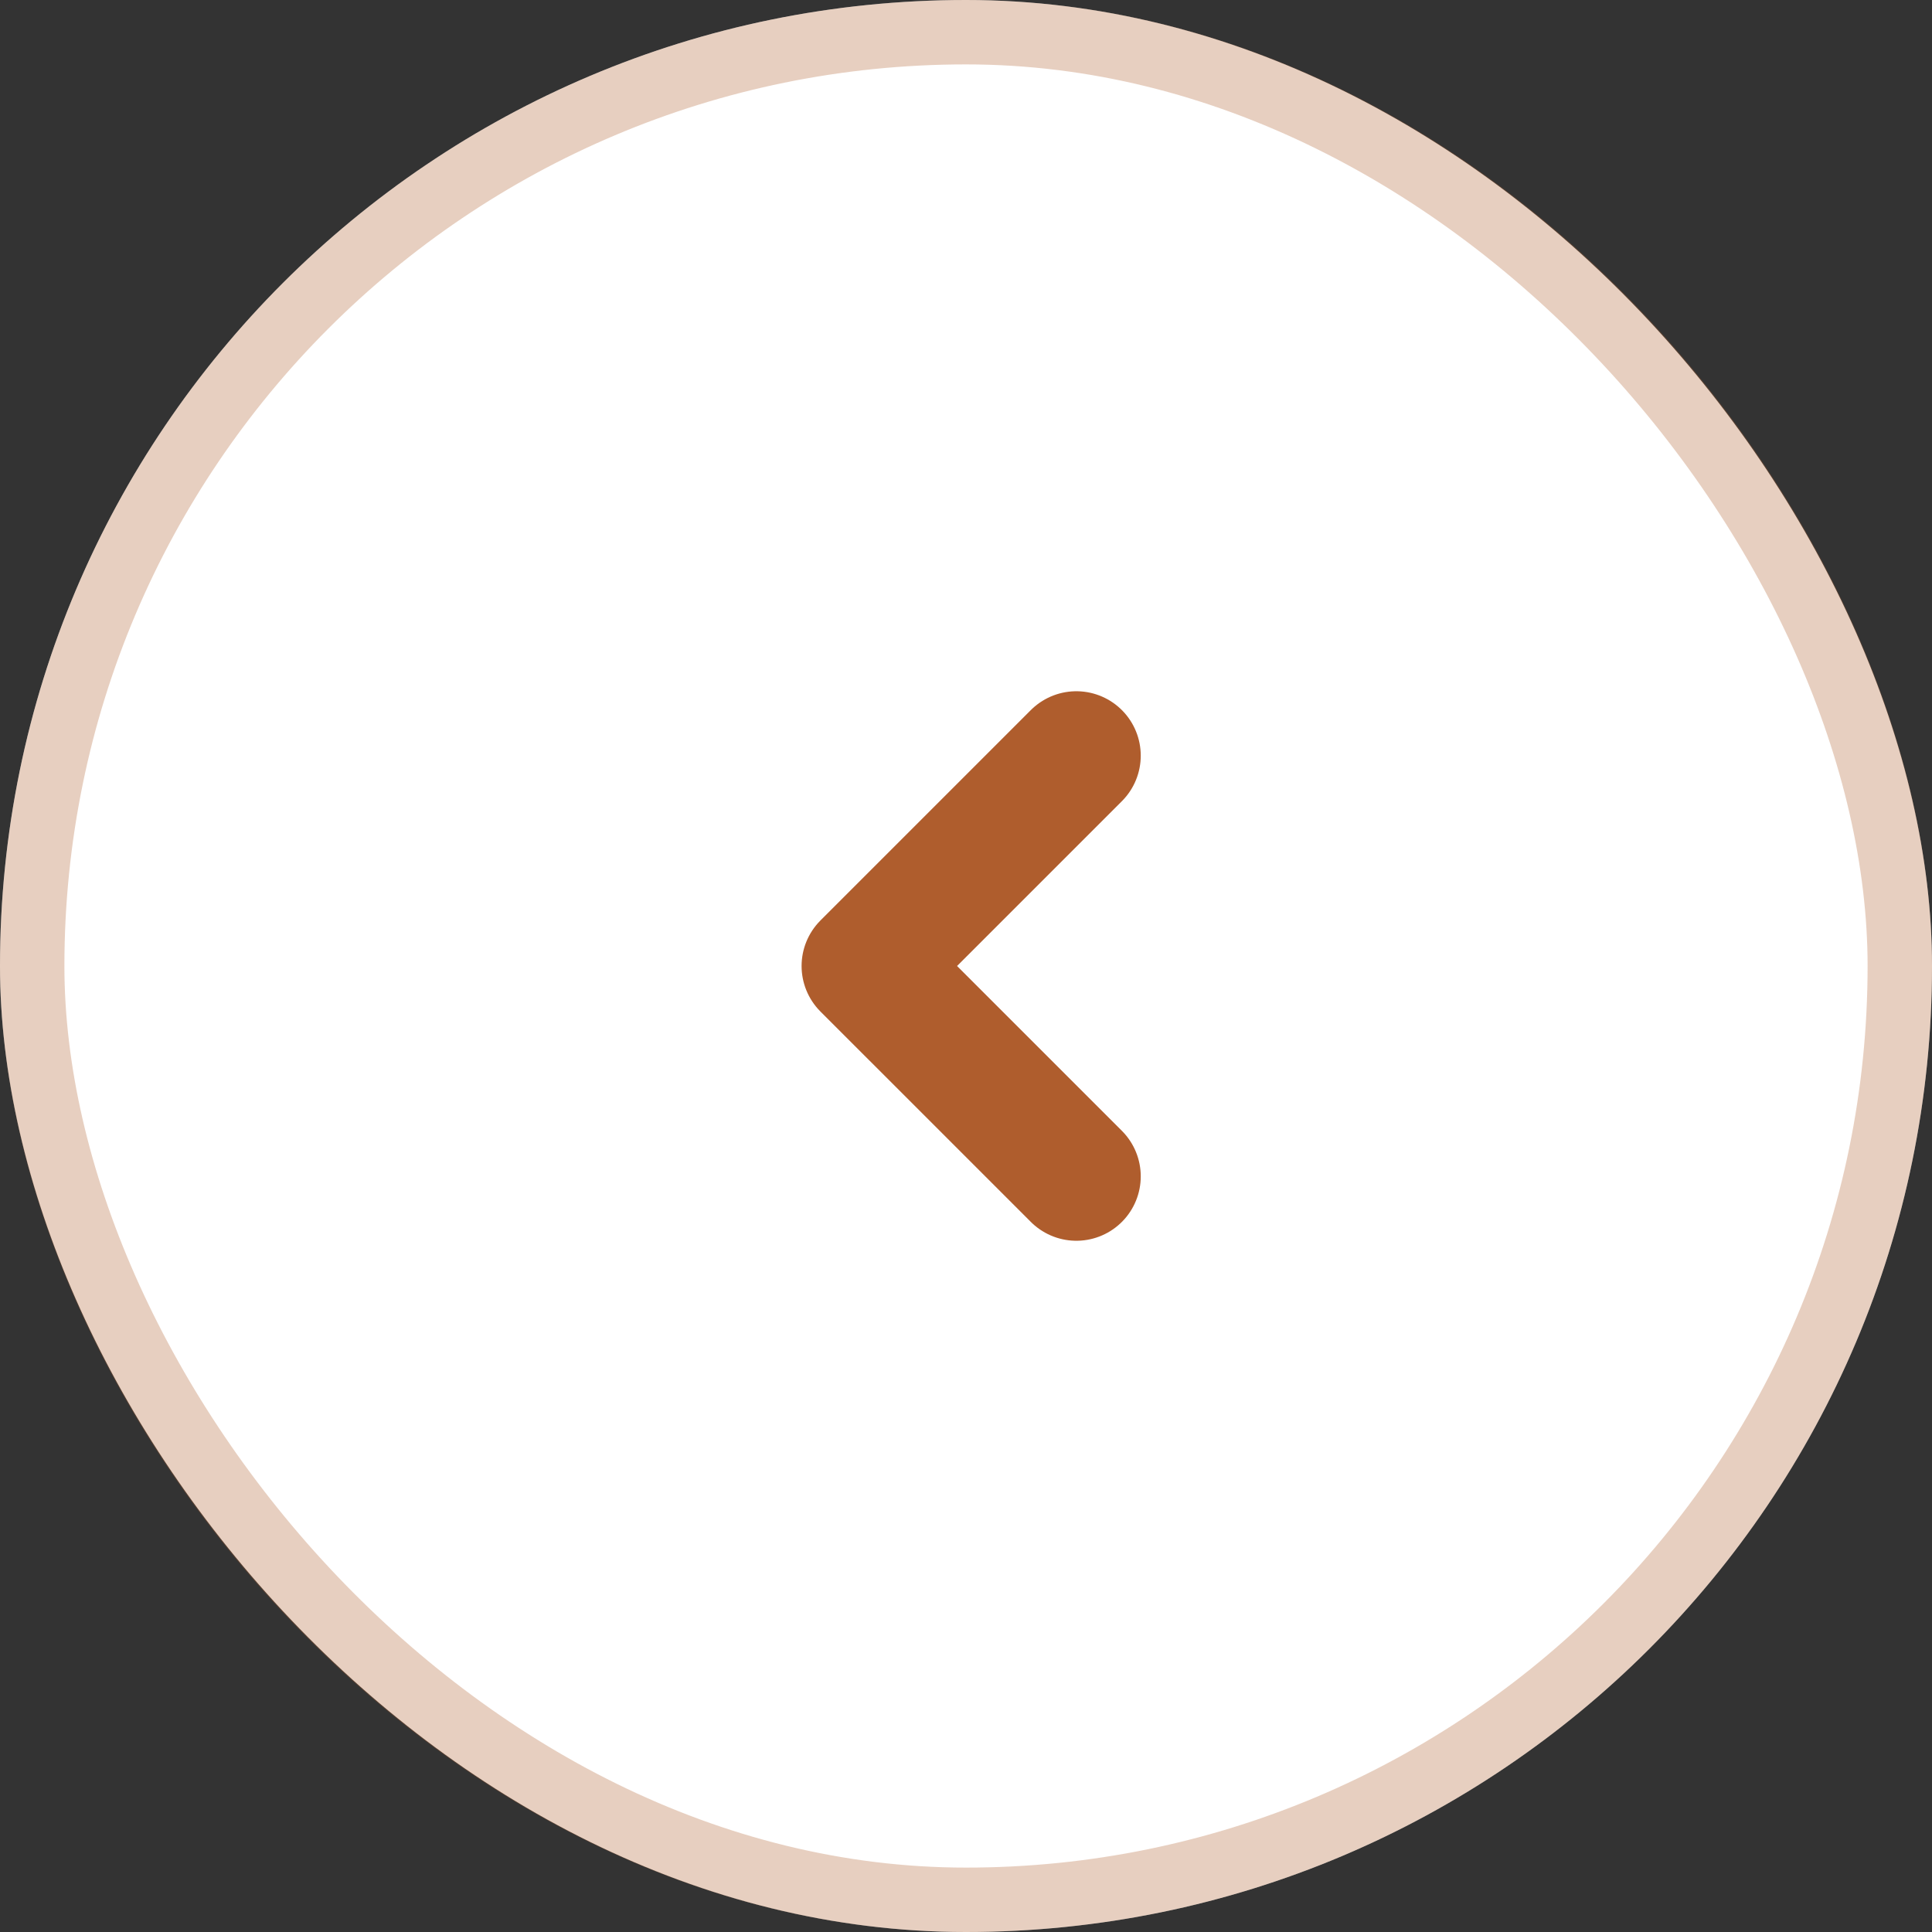 <svg xmlns="http://www.w3.org/2000/svg" width="60" height="60"><rect width="100%" height="100%" fill="#333333" stroke="none"/><g data-name="Group 175"><g data-name="Rectangle 36" fill="#fff" stroke="rgba(175,93,45,0.3)" stroke-width="2"><rect width="60" height="60" rx="30" stroke="none"/><rect x="1" y="1" width="58" height="58" rx="29" fill="none"/></g><path data-name="Path 81" d="M33.427 36.533L26.894 30l6.533-6.533" fill="none" stroke="#af5d2d" stroke-linecap="round" stroke-linejoin="round" stroke-width="4"/></g></svg>